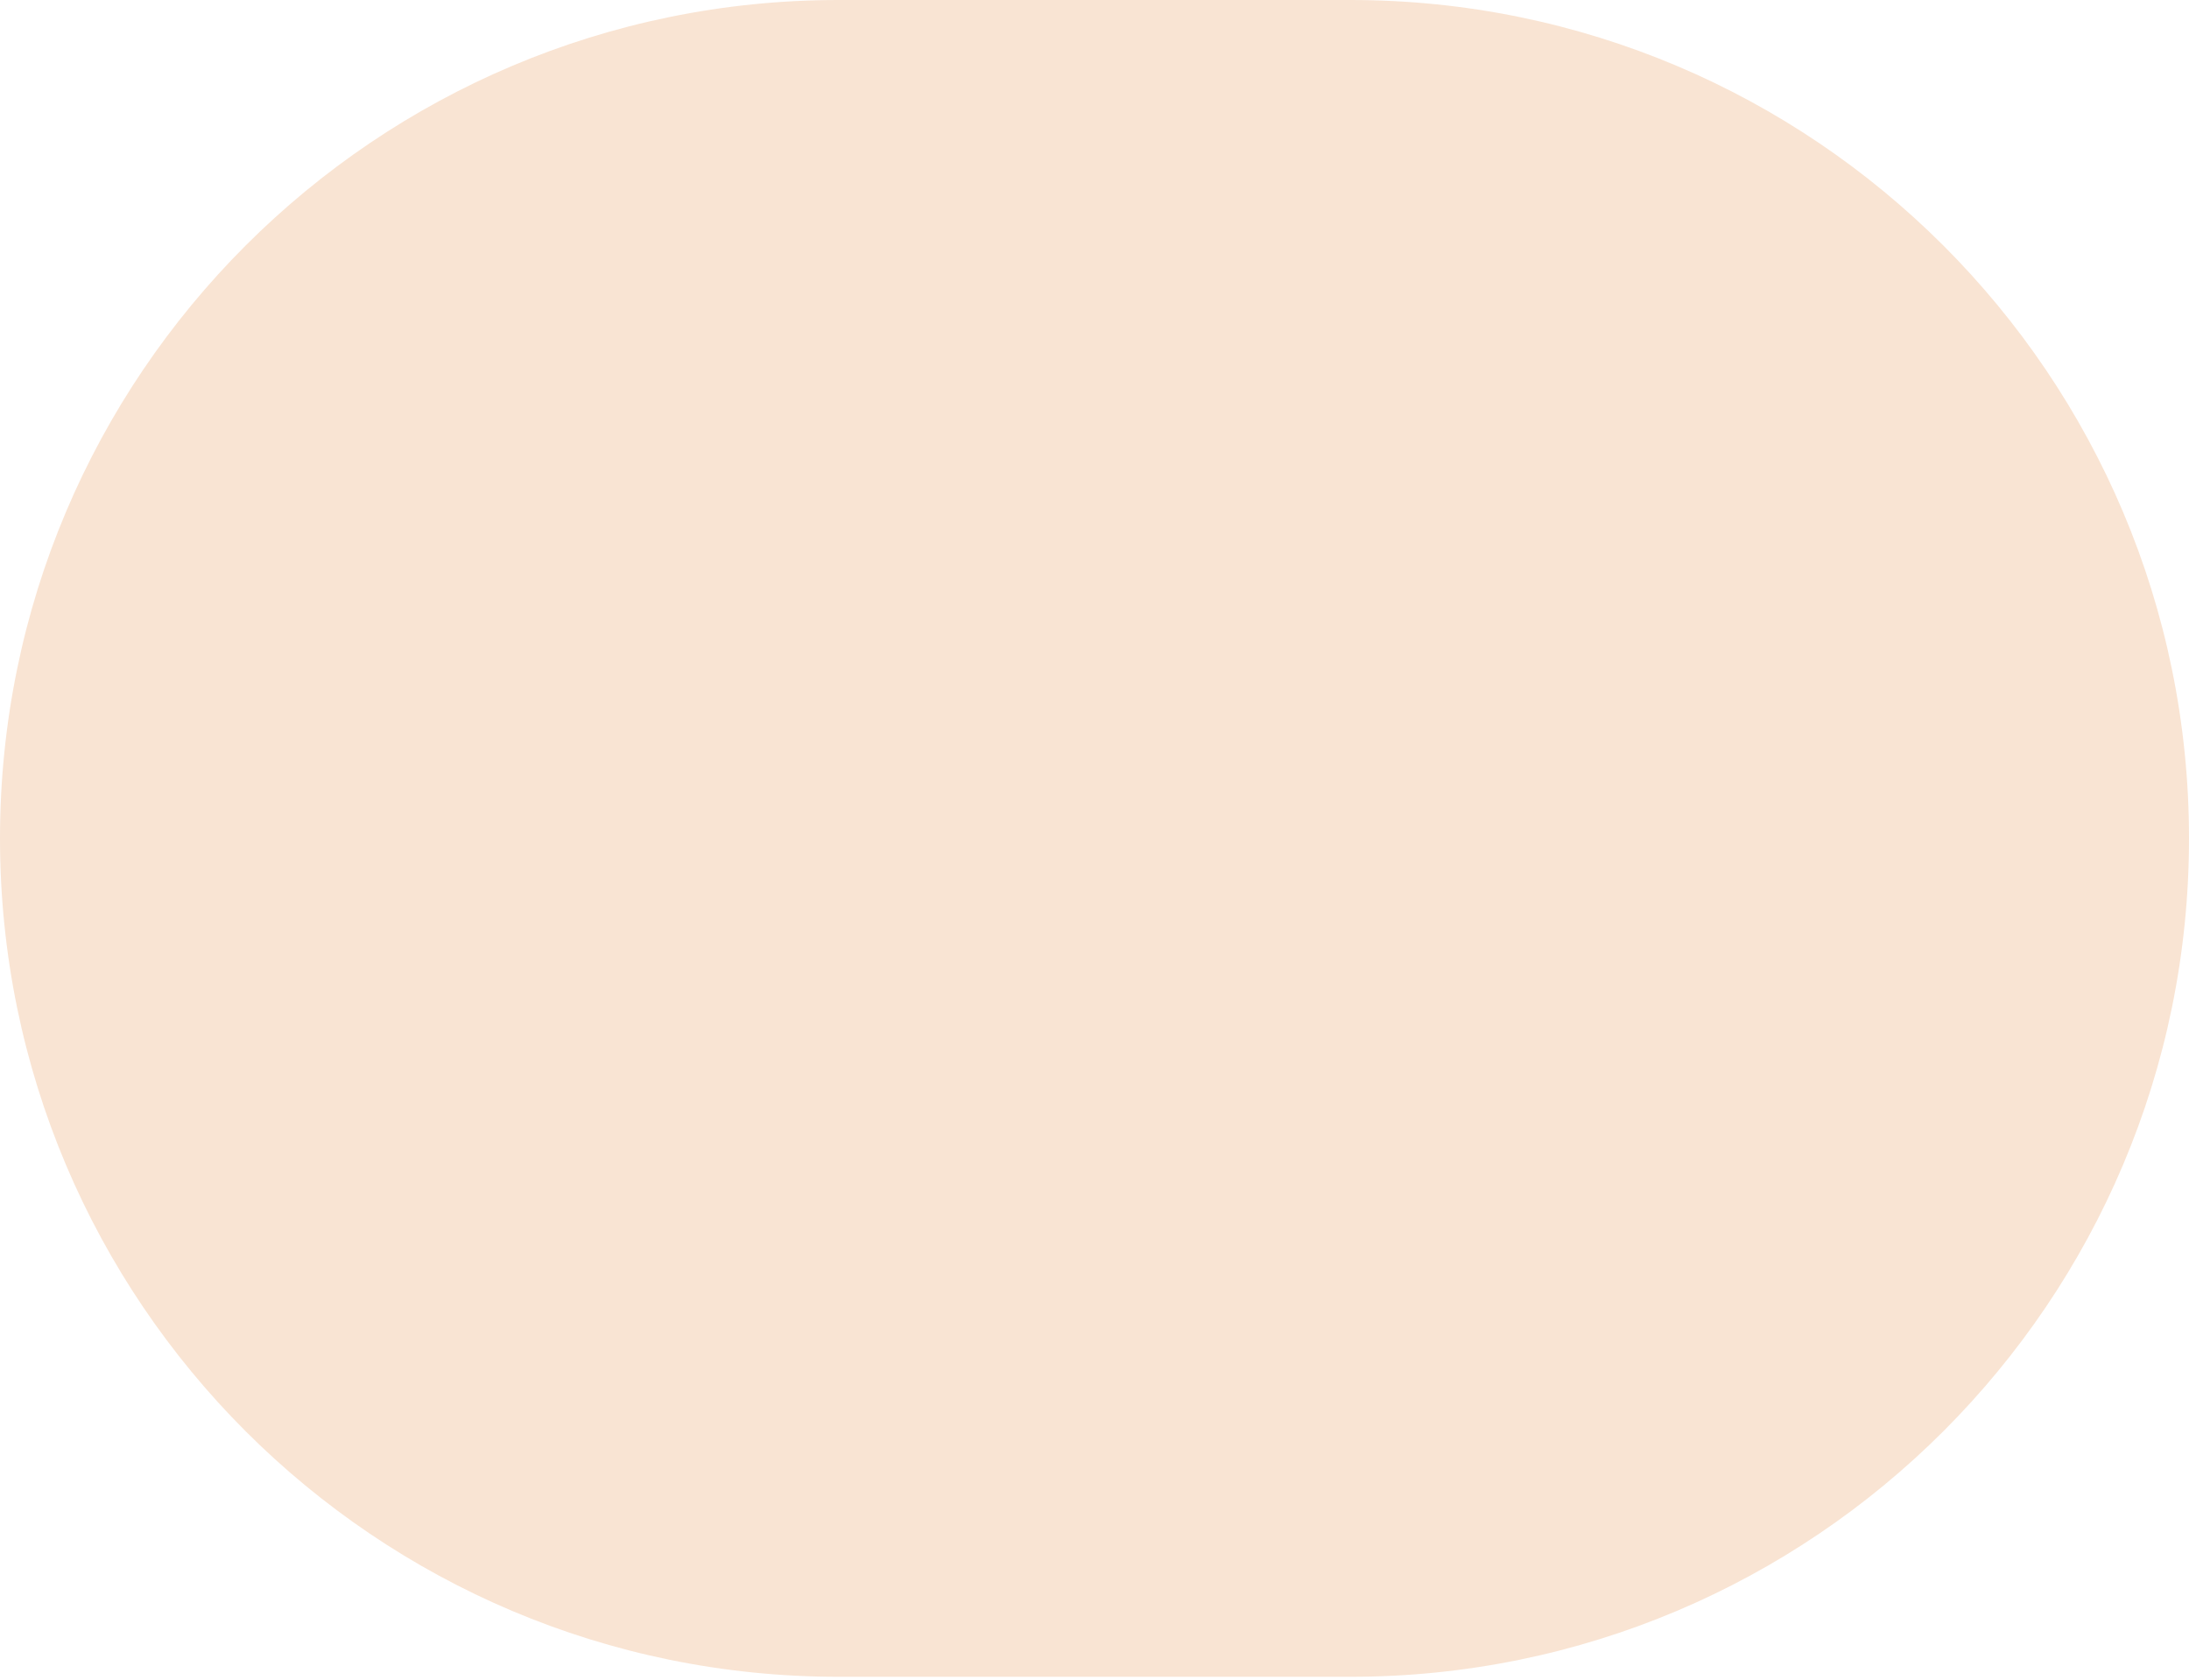 <?xml version="1.0" encoding="UTF-8"?> <svg xmlns="http://www.w3.org/2000/svg" width="43" height="33" viewBox="0 0 43 33" fill="none"> <path d="M16.472 7.65114e-06C7.375 7.65114e-06 0 7.375 0 16.472C0 25.569 7.375 32.944 16.472 32.944L26.528 32.944C35.625 32.944 43 25.569 43 16.472C43 7.375 35.625 7.65114e-06 26.528 7.65114e-06L16.472 7.65114e-06Z" fill="#F9E4D3"></path> </svg> 